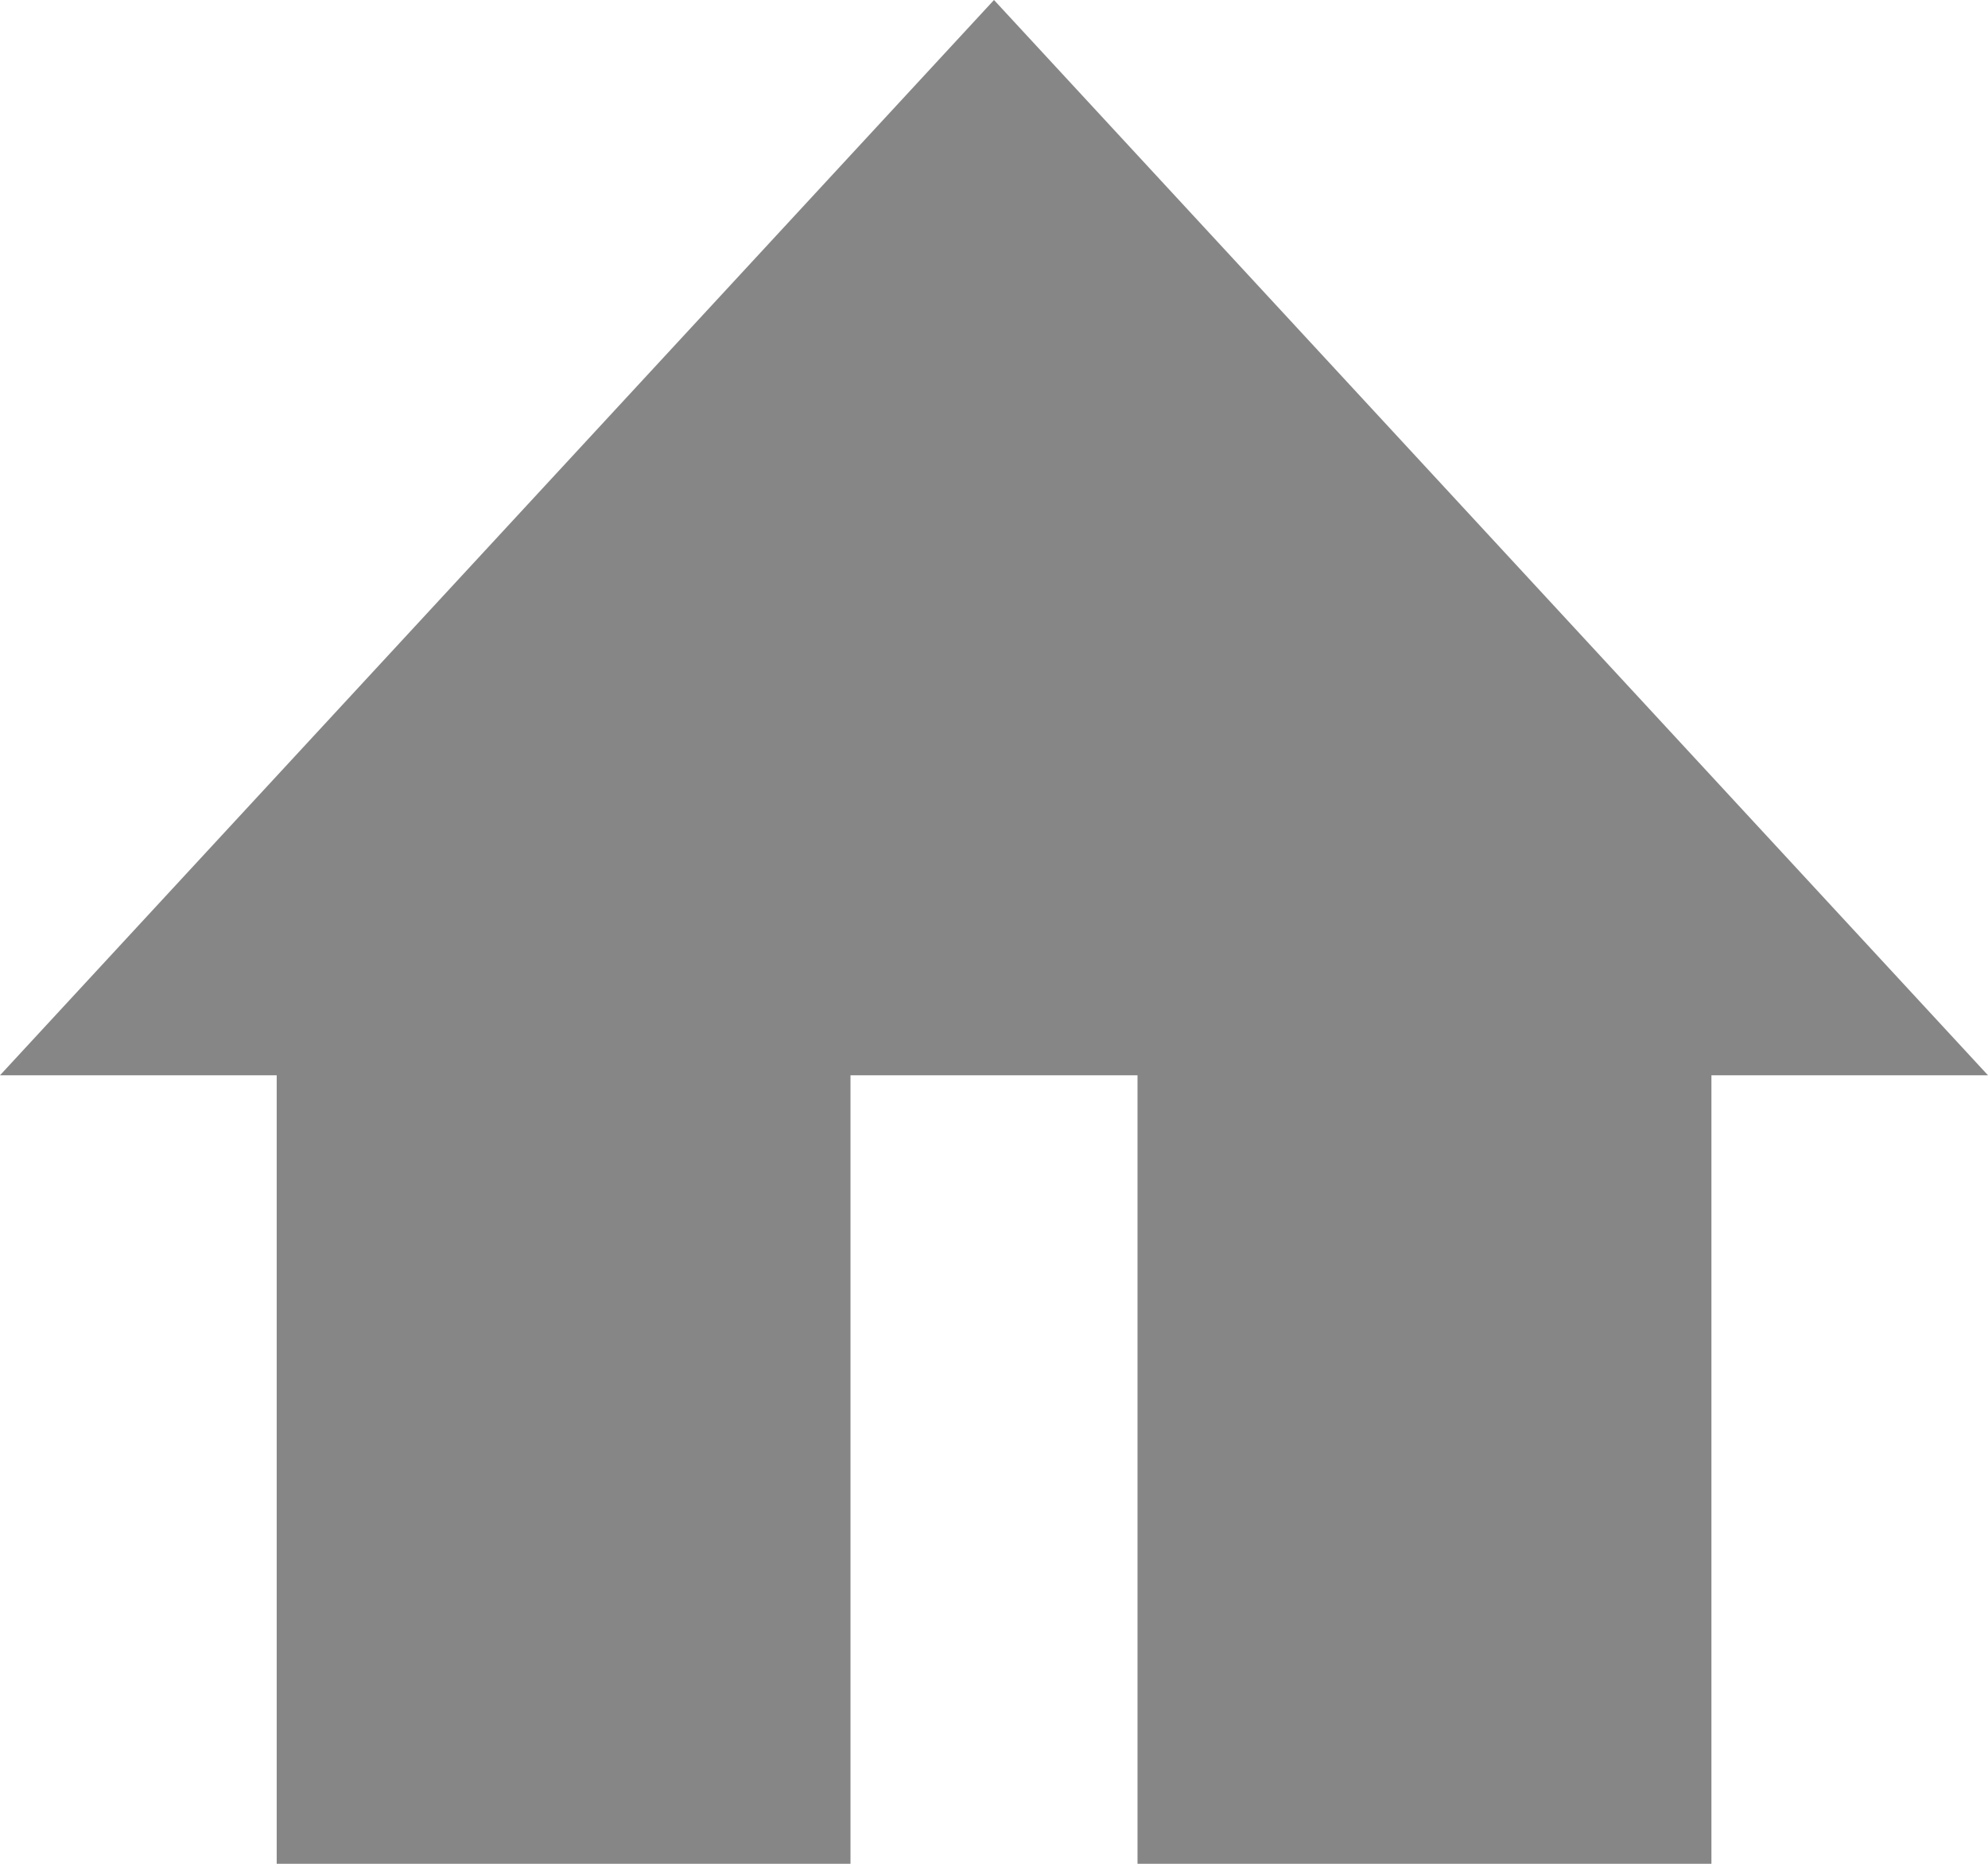 <svg width="16" height="15" viewBox="0 0 16 15" fill="none" xmlns="http://www.w3.org/2000/svg">
<path d="M8 0L16 8.654H0L8 0Z" fill="#868686"/>
<path d="M2.227 6.923H6.845V15H2.227V6.923Z" fill="#868686"/>
<path d="M9.155 6.923H13.774V15H9.155V6.923Z" fill="#868686"/>
</svg>
